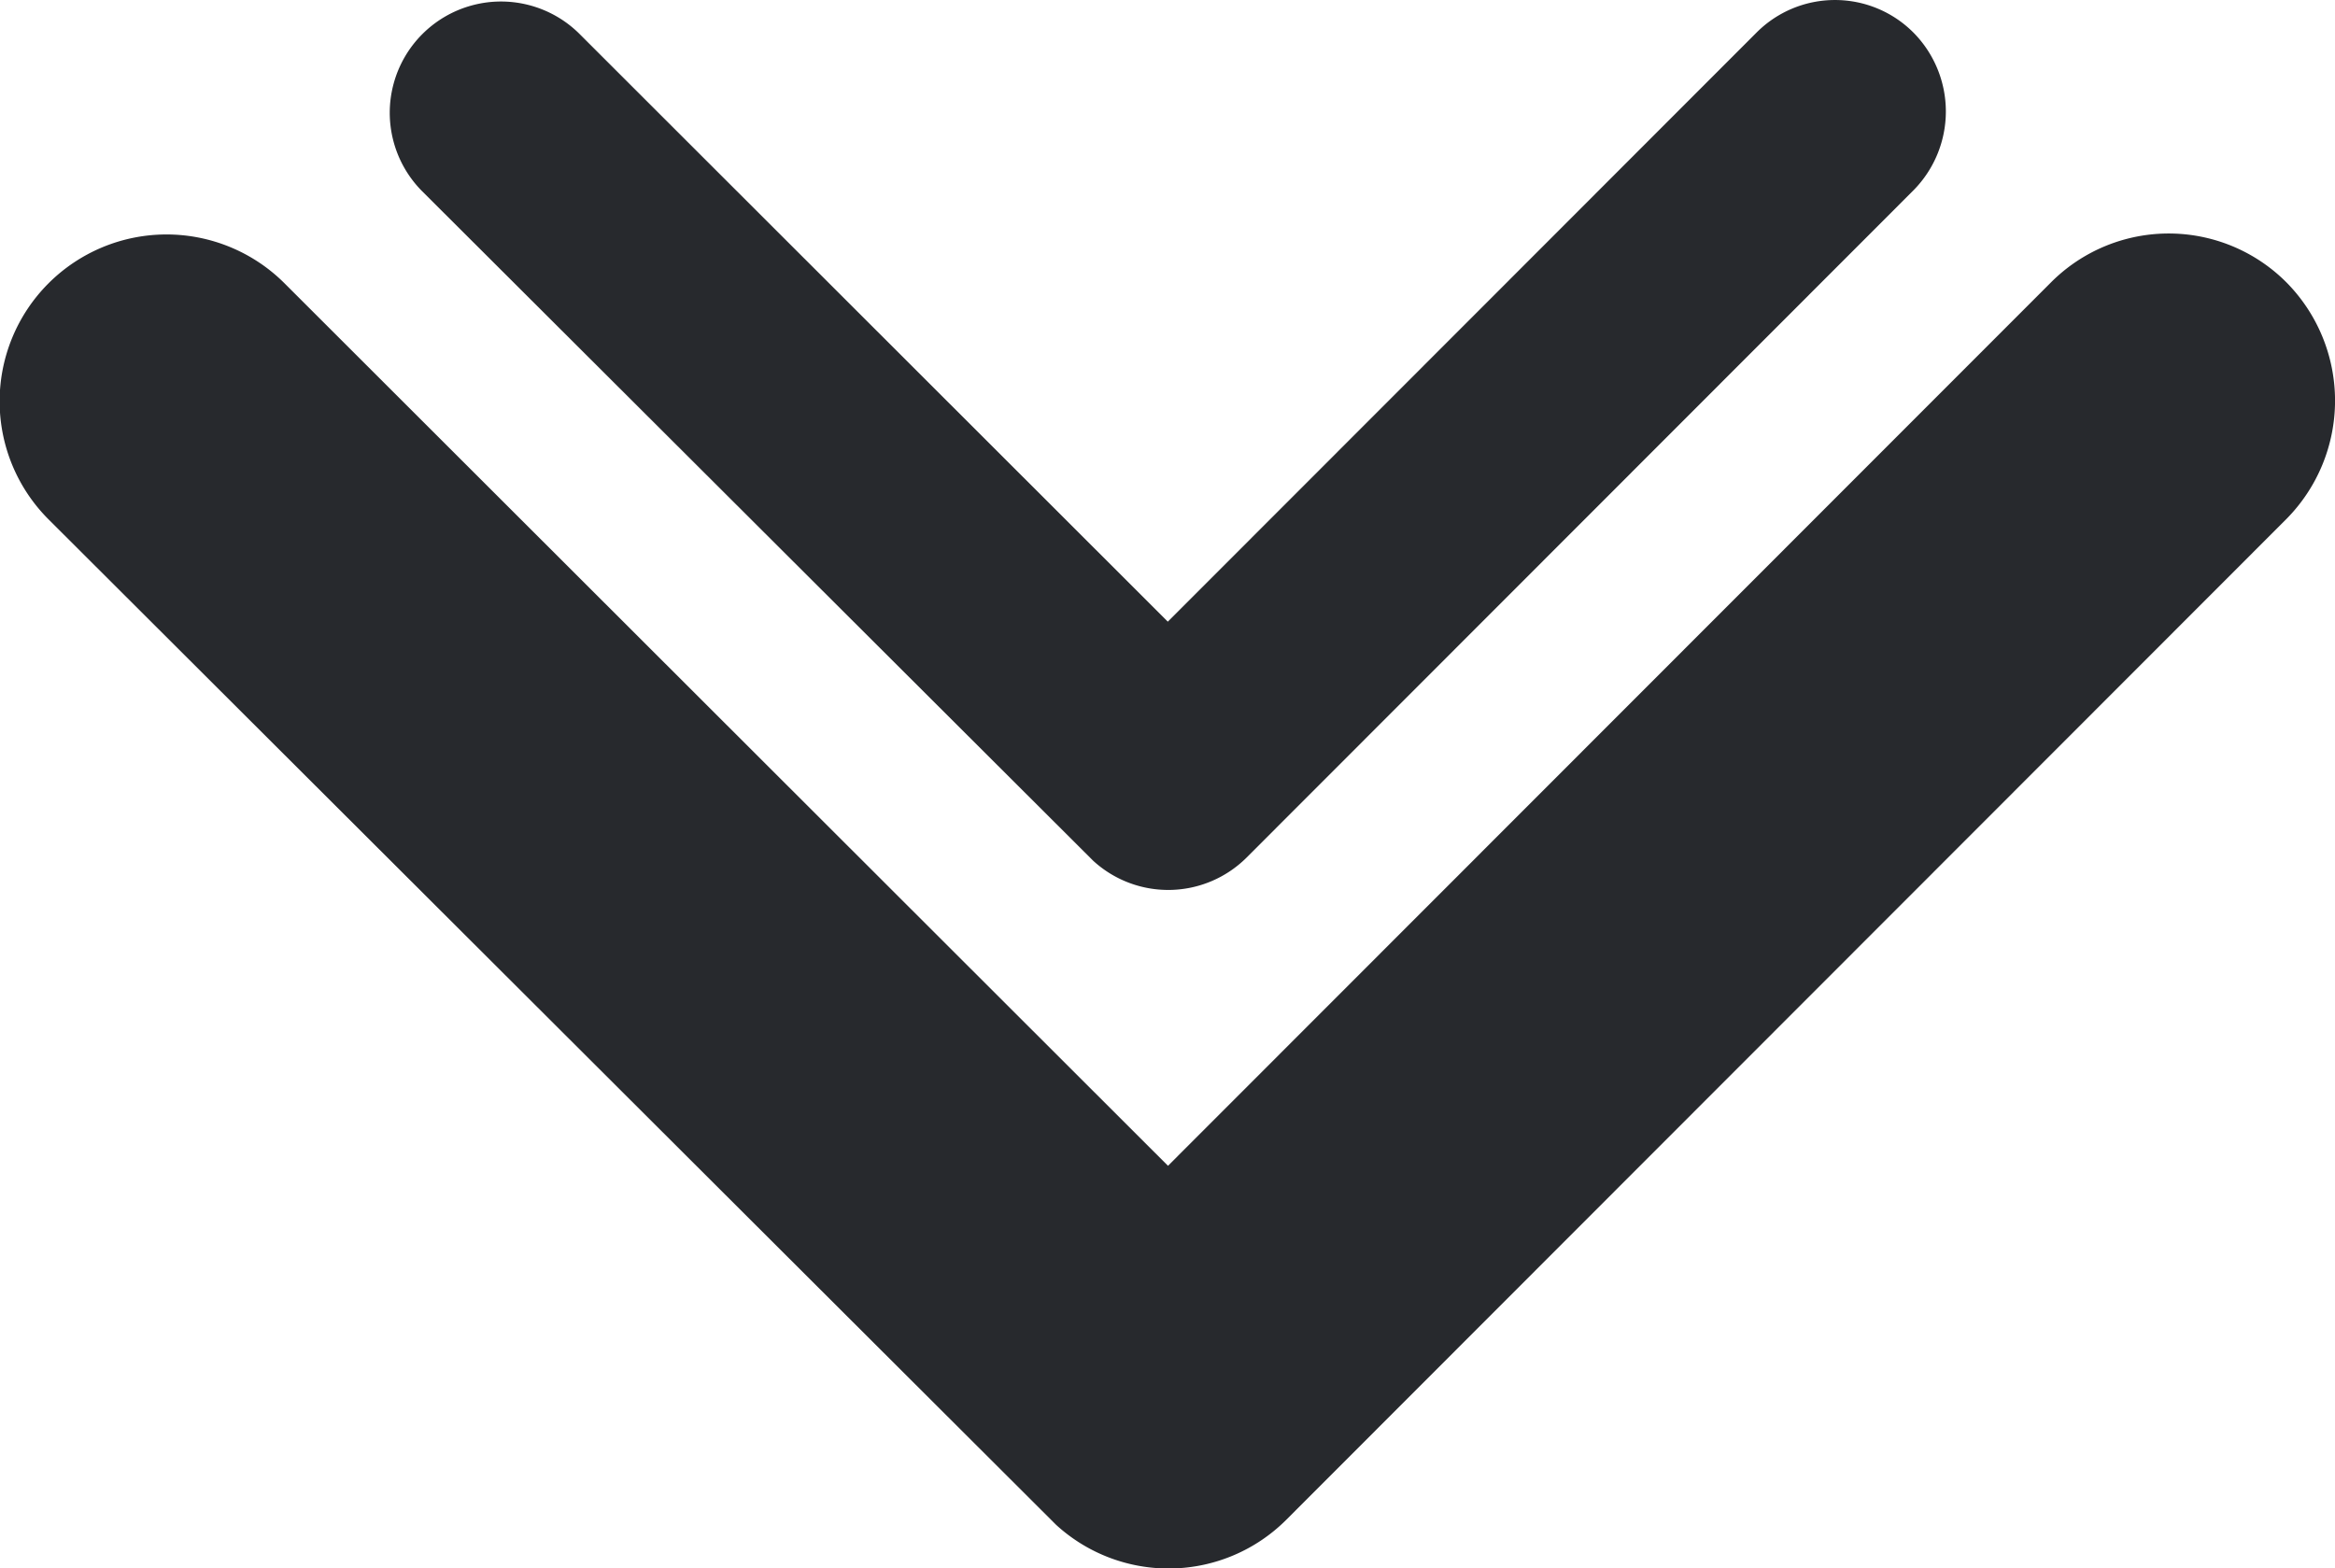 <?xml version="1.0" encoding="UTF-8"?> <svg xmlns="http://www.w3.org/2000/svg" width="60" height="40.306" viewBox="0 0 60 40.306"><g id="Group_15" data-name="Group 15" transform="translate(-930 -4601.746)"><path id="Icon_ionic-ios-arrow-down" data-name="Icon ionic-ios-arrow-down" d="M47.2,55.2,69.886,32.5a4.27,4.27,0,0,1,6.056,0,4.324,4.324,0,0,1,0,6.074L50.236,64.3a4.28,4.28,0,0,1-5.913.125L18.438,38.591a4.288,4.288,0,0,1,6.056-6.074Z" transform="translate(912.813 4576.506)" fill="#27292d"></path><path id="Icon_ionic-ios-arrow-down-2" data-name="Icon ionic-ios-arrow-down" d="M37.195,47.216,52.32,32.08a2.846,2.846,0,0,1,4.037,0,2.883,2.883,0,0,1,0,4.049L39.22,53.278a2.853,2.853,0,0,1-3.942.083L18.021,36.141a2.859,2.859,0,0,1,4.037-4.049Z" transform="translate(922.813 4570.506)" fill="#27292d"></path></g></svg> 